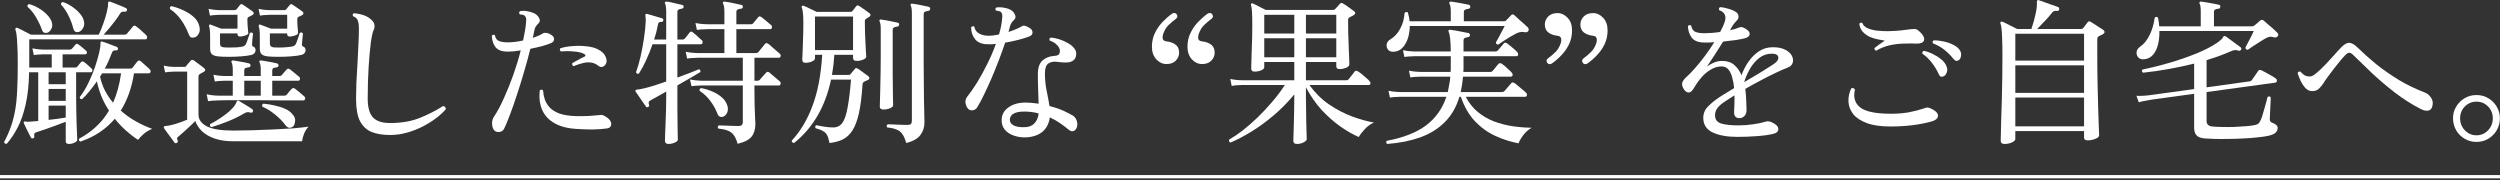<svg xmlns="http://www.w3.org/2000/svg" width="763" height="55" viewBox="0 0 763 55" fill="none"><rect x="0" y="0" width="763" height="55" fill="#333333" stroke="none"/><path d="M755.813 43.31C754.501 43.31 753.301 42.99 752.213 42.35C751.125 41.71 750.261 40.846 749.621 39.758C748.981 38.638 748.661 37.422 748.661 36.11C748.661 34.798 748.981 33.614 749.621 32.558C750.261 31.47 751.125 30.606 752.213 29.966C753.301 29.326 754.501 29.006 755.813 29.006C757.157 29.006 758.357 29.326 759.413 29.966C760.501 30.606 761.365 31.47 762.005 32.558C762.645 33.614 762.965 34.798 762.965 36.11C762.965 37.422 762.645 38.638 762.005 39.758C761.365 40.846 760.501 41.71 759.413 42.35C758.357 42.99 757.157 43.31 755.813 43.31ZM755.813 41.294C757.221 41.294 758.405 40.782 759.365 39.758C760.325 38.734 760.805 37.518 760.805 36.11C760.805 34.702 760.325 33.502 759.365 32.51C758.405 31.518 757.221 31.022 755.813 31.022C754.437 31.022 753.253 31.518 752.261 32.51C751.301 33.502 750.821 34.702 750.821 36.11C750.821 37.518 751.301 38.734 752.261 39.758C753.253 40.782 754.437 41.294 755.813 41.294Z" fill="white"></path><path d="M738.917 33.326C736.101 31.886 733.429 30.19 730.901 28.238C728.373 26.286 726.037 24.302 723.893 22.286C721.781 20.238 719.877 18.398 718.181 16.766C717.733 16.318 717.333 16.094 716.981 16.094C716.661 16.094 716.277 16.318 715.829 16.766C715.413 17.182 714.885 17.774 714.245 18.542C713.637 19.278 712.997 20.078 712.325 20.942C711.653 21.806 711.029 22.638 710.453 23.438C709.877 24.206 709.429 24.862 709.109 25.406C708.789 25.918 708.357 26.446 707.813 26.99C707.301 27.534 706.581 27.806 705.653 27.806C704.917 27.806 704.245 27.502 703.637 26.894C703.061 26.254 702.565 25.518 702.149 24.686C701.765 23.822 701.461 23.038 701.237 22.334C701.301 22.11 701.413 21.966 701.573 21.902C701.733 21.806 701.893 21.79 702.053 21.854C702.437 22.238 702.837 22.59 703.253 22.91C703.701 23.198 704.293 23.342 705.029 23.342C705.509 23.342 706.165 22.99 706.997 22.286C707.829 21.582 708.725 20.734 709.685 19.742C710.645 18.718 711.557 17.726 712.421 16.766C713.285 15.774 714.005 14.99 714.581 14.414C715.509 13.486 716.309 13.038 716.981 13.07C717.685 13.07 718.517 13.534 719.477 14.462C721.237 16.19 723.173 17.918 725.285 19.646C727.429 21.342 729.733 22.942 732.197 24.446C734.693 25.918 737.317 27.182 740.069 28.238C740.773 28.494 741.381 28.99 741.893 29.726C742.405 30.43 742.581 31.214 742.421 32.078C742.293 32.974 741.909 33.518 741.269 33.71C740.629 33.902 739.845 33.774 738.917 33.326Z" fill="white"></path><path d="M672.917 42.254C671.701 42.158 670.853 41.838 670.373 41.294C669.893 40.75 669.653 39.982 669.653 38.99V28.622C667.445 28.942 665.365 29.23 663.413 29.486C661.493 29.742 659.861 29.966 658.517 30.158C657.205 30.318 656.341 30.446 655.925 30.542C655.925 30.542 655.589 30.606 654.917 30.734C654.245 30.83 653.525 30.99 652.757 31.214L652.037 29.246C653.061 29.278 653.925 29.262 654.629 29.198C655.333 29.134 655.685 29.102 655.685 29.102L669.653 27.182V19.406C667.093 20.046 664.469 20.606 661.781 21.086C659.125 21.566 656.549 21.934 654.053 22.19C653.893 22.062 653.781 21.902 653.717 21.71C653.685 21.518 653.733 21.358 653.861 21.23C656.645 20.654 659.461 19.95 662.309 19.118C665.189 18.254 667.861 17.326 670.325 16.334C672.821 15.31 674.853 14.27 676.421 13.214C676.581 13.118 676.725 13.022 676.853 12.926C677.013 12.83 677.157 12.718 677.285 12.59C677.893 12.142 678.261 11.774 678.389 11.486C678.517 11.198 678.661 11.038 678.821 11.006C679.013 11.006 679.173 11.038 679.301 11.102C679.621 11.326 680.085 11.662 680.693 12.11C681.301 12.558 681.909 13.006 682.517 13.454C683.125 13.87 683.573 14.206 683.861 14.462C684.085 14.654 684.117 14.894 683.957 15.182C683.765 15.47 683.525 15.566 683.237 15.47C682.533 15.182 681.765 15.23 680.933 15.614C679.845 16.094 678.661 16.574 677.381 17.054C676.133 17.502 674.821 17.934 673.445 18.35V26.654L686.597 24.83C686.885 24.798 687.109 24.67 687.269 24.446C687.365 24.318 687.541 24.062 687.797 23.678C688.085 23.262 688.373 22.846 688.661 22.43C688.949 22.014 689.125 21.758 689.189 21.662C689.349 21.342 689.653 21.262 690.101 21.422C690.357 21.518 690.805 21.742 691.445 22.094C692.085 22.446 692.709 22.798 693.317 23.15C693.925 23.502 694.325 23.758 694.517 23.918C694.805 24.11 694.933 24.366 694.901 24.686C694.869 24.974 694.725 25.15 694.469 25.214L673.445 28.094V36.878C673.445 37.934 674.037 38.51 675.221 38.606C675.861 38.67 676.773 38.718 677.957 38.75C679.141 38.782 680.405 38.782 681.749 38.75C683.125 38.686 684.405 38.606 685.589 38.51C686.773 38.414 687.701 38.286 688.373 38.126C688.885 37.998 689.237 37.806 689.429 37.55C689.653 37.262 689.845 36.926 690.005 36.542C690.165 36.222 690.341 35.726 690.533 35.054C690.725 34.382 690.933 33.678 691.157 32.942C691.381 32.174 691.573 31.486 691.733 30.878C691.893 30.238 692.005 29.806 692.069 29.582C692.229 29.454 692.405 29.406 692.597 29.438C692.789 29.47 692.933 29.566 693.029 29.726C693.029 30.014 693.013 30.478 692.981 31.118C692.949 31.758 692.917 32.446 692.885 33.182C692.853 33.918 692.821 34.59 692.789 35.198C692.757 35.774 692.741 36.142 692.741 36.302C692.709 36.846 692.917 37.214 693.365 37.406C693.813 37.534 694.213 37.742 694.565 38.03C694.949 38.286 695.141 38.638 695.141 39.086C695.141 39.598 694.949 40.046 694.565 40.43C694.213 40.814 693.541 41.134 692.549 41.39C691.589 41.614 690.421 41.79 689.045 41.918C687.669 42.078 686.197 42.19 684.629 42.254C683.093 42.35 681.573 42.398 680.069 42.398C678.565 42.43 677.173 42.43 675.893 42.398C674.645 42.366 673.653 42.318 672.917 42.254ZM654.629 18.062C653.765 18.19 653.109 18.03 652.661 17.582C652.213 17.102 652.021 16.542 652.085 15.902C652.149 15.262 652.501 14.718 653.141 14.27C654.325 13.47 655.301 12.27 656.069 10.67C656.869 9.038 657.381 7.294 657.605 5.438C657.925 5.054 658.261 5.038 658.613 5.39C658.709 5.806 658.789 6.238 658.853 6.686C658.917 7.134 658.965 7.582 658.997 8.03H671.669V3.518C671.669 2.27 671.557 1.486 671.333 1.166C671.205 0.974 671.205 0.798 671.333 0.638C671.429 0.51 671.589 0.462 671.813 0.494C672.229 0.526 672.789 0.606 673.493 0.734C674.197 0.862 674.901 0.99 675.605 1.118C676.309 1.246 676.853 1.358 677.237 1.454C677.557 1.55 677.685 1.758 677.621 2.078C677.621 2.462 677.429 2.654 677.045 2.654C676.725 2.686 676.421 2.766 676.133 2.894C675.845 2.99 675.701 3.262 675.701 3.71V8.03H687.365C687.653 8.03 687.893 7.934 688.085 7.742C688.277 7.582 688.565 7.342 688.949 7.022C689.333 6.67 689.621 6.414 689.813 6.254C690.133 5.998 690.485 5.998 690.869 6.254C691.189 6.51 691.621 6.894 692.165 7.406C692.741 7.886 693.301 8.366 693.845 8.846C694.389 9.326 694.789 9.71 695.045 9.998C695.397 10.35 695.429 10.702 695.141 11.054C694.885 11.406 694.517 11.518 694.037 11.39C693.621 11.262 693.253 11.198 692.933 11.198C692.613 11.198 692.229 11.31 691.781 11.534C691.333 11.758 690.709 12.126 689.909 12.638C689.141 13.118 688.389 13.598 687.653 14.078C686.949 14.558 686.421 14.926 686.069 15.182C685.557 15.182 685.301 14.958 685.301 14.51C685.493 14.19 685.749 13.694 686.069 13.022C686.421 12.35 686.773 11.678 687.125 11.006C687.477 10.302 687.717 9.79 687.845 9.47H659.045C659.077 10.878 658.949 12.206 658.661 13.454C658.373 14.702 657.893 15.742 657.221 16.574C656.581 17.406 655.717 17.902 654.629 18.062Z" fill="white"></path><path d="M611.717 43.934C610.981 43.934 610.613 43.598 610.613 42.926C610.613 42.798 610.629 42.19 610.661 41.102C610.693 40.014 610.725 38.59 610.757 36.83C610.821 35.038 610.885 33.038 610.949 30.83C611.013 28.59 611.061 26.254 611.093 23.822C611.125 21.39 611.141 19.006 611.141 16.67C611.141 14.558 611.109 12.878 611.045 11.63C611.013 10.35 610.949 9.374 610.853 8.702C610.789 7.998 610.677 7.486 610.517 7.166C610.453 6.974 610.485 6.814 610.613 6.686C610.741 6.558 610.933 6.542 611.189 6.638C611.477 6.734 611.877 6.926 612.389 7.214C612.933 7.47 613.509 7.758 614.117 8.078C614.725 8.366 615.237 8.622 615.653 8.846H619.973C620.549 7.182 620.981 5.646 621.269 4.238C621.589 2.83 621.717 1.63 621.653 0.638C621.653 0.35 621.701 0.174 621.797 0.11C621.925 -0.018 622.085 -0.034 622.277 0.062C622.693 0.19 623.269 0.398 624.005 0.686C624.773 0.942 625.541 1.214 626.309 1.502C627.077 1.758 627.669 1.966 628.085 2.126C628.405 2.254 628.533 2.494 628.469 2.846C628.373 3.23 628.149 3.39 627.797 3.326C627.381 3.262 627.045 3.294 626.789 3.422C626.565 3.55 626.325 3.79 626.069 4.142C625.557 4.814 624.885 5.582 624.053 6.446C623.253 7.31 622.485 8.11 621.749 8.846H635.141C635.429 8.846 635.637 8.766 635.765 8.606L637.157 6.782C637.381 6.462 637.701 6.43 638.117 6.686C638.373 6.814 638.757 7.054 639.269 7.406C639.781 7.726 640.293 8.062 640.805 8.414C641.349 8.734 641.733 8.99 641.957 9.182C642.213 9.374 642.325 9.598 642.293 9.854C642.261 10.078 642.101 10.27 641.813 10.43C641.621 10.526 641.397 10.638 641.141 10.766C640.917 10.862 640.725 10.958 640.565 11.054C640.405 11.15 640.277 11.278 640.181 11.438C640.117 11.598 640.085 11.886 640.085 12.302V16.67C640.085 19.742 640.117 22.718 640.181 25.598C640.245 28.446 640.309 31.022 640.373 33.326C640.437 35.63 640.501 37.486 640.565 38.894C640.629 40.302 640.661 41.102 640.661 41.294C640.661 41.71 640.293 42.062 639.557 42.35C638.821 42.67 637.989 42.83 637.061 42.83C636.389 42.83 636.053 42.542 636.053 41.966V39.998H615.077V42.446C615.077 42.798 614.741 43.134 614.069 43.454C613.429 43.774 612.645 43.934 611.717 43.934ZM615.077 38.558H636.053V29.774H615.077V38.558ZM615.077 28.334H636.053V19.934H615.077V28.334ZM615.077 18.494H636.053V10.286H615.077V18.494Z" fill="white"></path><path d="M576.917 38.606C573.973 38.606 571.573 38.254 569.717 37.55C567.861 36.846 566.485 35.934 565.589 34.814C564.693 33.662 564.213 32.398 564.149 31.022C564.085 29.646 564.373 28.286 565.013 26.942C565.269 26.846 565.493 26.846 565.685 26.942C565.909 27.006 566.053 27.166 566.117 27.422C565.573 29.758 566.133 31.566 567.797 32.846C569.493 34.094 572.613 34.718 577.157 34.718C579.045 34.718 580.837 34.574 582.533 34.286C584.229 33.966 585.813 33.55 587.285 33.038C587.797 32.846 588.213 32.782 588.533 32.846C588.885 32.91 589.365 33.118 589.973 33.47C591.061 34.078 591.557 34.734 591.461 35.438C591.397 36.142 590.805 36.67 589.685 37.022C587.893 37.534 585.877 37.934 583.637 38.222C581.429 38.478 579.189 38.606 576.917 38.606ZM572.645 15.47C572.197 15.342 572.021 15.07 572.117 14.654C572.469 14.366 572.949 13.998 573.557 13.55C574.165 13.102 574.725 12.718 575.237 12.398C574.661 12.302 573.957 12.174 573.125 12.014C572.293 11.854 571.461 11.598 570.629 11.246C569.829 10.862 569.125 10.35 568.517 9.71C567.941 9.07 567.589 8.254 567.461 7.262C567.589 7.07 567.749 6.958 567.941 6.926C568.133 6.894 568.293 6.942 568.421 7.07C568.613 7.678 569.093 8.174 569.861 8.558C570.629 8.91 571.557 9.166 572.645 9.326C573.765 9.454 574.949 9.518 576.197 9.518C577.445 9.486 578.661 9.422 579.845 9.326C581.029 9.198 582.053 9.07 582.917 8.942C583.813 8.814 584.453 8.814 584.837 8.942C585.221 9.07 585.653 9.39 586.133 9.902C587.093 10.862 587.445 11.678 587.189 12.35C586.933 13.022 586.181 13.342 584.933 13.31C583.653 13.246 582.309 13.246 580.901 13.31C579.493 13.342 578.085 13.518 576.677 13.838C575.269 14.158 573.925 14.702 572.645 15.47ZM593.189 23.294C592.869 23.422 592.581 23.454 592.325 23.39C592.101 23.294 591.893 23.038 591.701 22.622C591.189 21.47 590.517 20.35 589.685 19.262C588.853 18.142 587.861 17.182 586.709 16.382C586.645 16.19 586.661 16.014 586.757 15.854C586.853 15.662 586.997 15.55 587.189 15.518C588.117 15.71 589.045 16.046 589.973 16.526C590.901 16.974 591.733 17.502 592.469 18.11C593.205 18.718 593.717 19.374 594.005 20.078C594.357 20.814 594.405 21.486 594.149 22.094C593.925 22.702 593.605 23.102 593.189 23.294ZM597.893 18.302C597.637 18.494 597.381 18.59 597.125 18.59C596.869 18.59 596.581 18.414 596.261 18.062C595.493 17.07 594.581 16.142 593.525 15.278C592.469 14.414 591.285 13.742 589.973 13.262C589.717 12.846 589.797 12.526 590.213 12.302C591.141 12.302 592.101 12.414 593.093 12.638C594.117 12.83 595.045 13.134 595.877 13.55C596.741 13.934 597.413 14.414 597.893 14.99C598.405 15.598 598.613 16.238 598.517 16.91C598.453 17.582 598.245 18.046 597.893 18.302Z" fill="white"></path><path d="M530.213 41.774C527.205 41.774 524.741 41.342 522.821 40.478C520.933 39.614 519.941 38.206 519.845 36.254C519.781 34.814 520.229 33.598 521.189 32.606C522.149 31.582 523.381 30.574 524.885 29.582C525.429 29.23 526.069 28.83 526.805 28.382C527.573 27.902 528.389 27.406 529.253 26.894C529.157 25.742 528.965 24.67 528.677 23.678C528.421 22.654 528.037 21.838 527.525 21.23C527.013 20.59 526.309 20.27 525.413 20.27C524.293 20.27 523.205 20.59 522.149 21.23C521.093 21.838 520.133 22.638 519.269 23.63C518.437 24.59 517.717 25.598 517.109 26.654C516.565 27.646 516.021 28.174 515.477 28.238C514.933 28.27 514.421 27.95 513.941 27.278C513.397 26.446 513.237 25.726 513.461 25.118C513.717 24.51 514.149 23.95 514.757 23.438C515.589 22.702 516.485 21.774 517.445 20.654C518.437 19.534 519.429 18.302 520.421 16.958C521.413 15.614 522.341 14.254 523.205 12.878C522.693 12.91 522.181 12.942 521.669 12.974C521.157 12.974 520.661 12.974 520.181 12.974C518.389 12.974 517.109 12.494 516.341 11.534C515.605 10.542 515.205 9.358 515.141 7.982C515.461 7.598 515.797 7.55 516.149 7.838C516.341 8.83 516.789 9.47 517.493 9.758C518.197 10.014 519.077 10.142 520.133 10.142C520.837 10.11 521.605 10.078 522.437 10.046C523.301 9.982 524.149 9.886 524.981 9.758C525.237 9.31 525.461 8.878 525.653 8.462C525.877 8.014 526.053 7.598 526.181 7.214C526.629 6.19 526.725 5.326 526.469 4.622C526.213 3.918 525.637 3.422 524.741 3.134C524.613 2.974 524.581 2.798 524.645 2.606C524.709 2.414 524.805 2.27 524.933 2.174C525.669 2.206 526.501 2.366 527.429 2.654C528.389 2.91 529.157 3.23 529.733 3.614C530.277 3.966 530.565 4.414 530.597 4.958C530.629 5.47 530.453 5.902 530.069 6.254C529.845 6.478 529.605 6.75 529.349 7.07C529.093 7.39 528.885 7.678 528.725 7.934C528.533 8.318 528.293 8.75 528.005 9.23C528.485 9.102 528.933 8.99 529.349 8.894C529.765 8.766 530.133 8.638 530.453 8.51C530.773 8.35 531.093 8.27 531.413 8.27C531.765 8.27 532.197 8.43 532.709 8.75C533.605 9.262 534.037 9.806 534.005 10.382C533.973 10.958 533.541 11.374 532.709 11.63C532.069 11.822 531.125 12.014 529.877 12.206C528.661 12.366 527.333 12.526 525.893 12.686C525.029 14.062 524.149 15.454 523.253 16.862C522.357 18.238 521.589 19.39 520.949 20.318C521.589 19.838 522.293 19.438 523.061 19.118C523.861 18.766 524.709 18.59 525.605 18.59C527.141 18.59 528.373 19.006 529.301 19.838C530.261 20.67 530.997 21.71 531.509 22.958C532.053 21.454 532.773 20.062 533.669 18.782C534.597 17.47 535.669 16.414 536.885 15.614C538.133 14.814 539.525 14.414 541.061 14.414C542.693 14.414 543.989 14.686 544.949 15.23C545.909 15.742 546.565 16.366 546.917 17.102C547.269 17.838 547.333 18.542 547.109 19.214C546.885 19.854 546.405 20.318 545.669 20.606C544.645 20.99 543.397 21.534 541.925 22.238C540.485 22.91 538.965 23.678 537.365 24.542C535.765 25.374 534.197 26.238 532.661 27.134C532.821 28.382 532.917 29.582 532.949 30.734C533.013 31.886 533.045 32.846 533.045 33.614C533.045 34.382 532.821 34.99 532.373 35.438C531.925 35.854 531.429 36.062 530.885 36.062C529.797 36.062 529.253 35.47 529.253 34.286C529.253 34.158 529.253 33.998 529.253 33.806C529.253 33.582 529.269 33.342 529.301 33.086C529.301 32.542 529.317 31.934 529.349 31.262C529.381 30.59 529.381 29.87 529.349 29.102C528.709 29.518 528.085 29.918 527.477 30.302C526.901 30.654 526.373 31.006 525.893 31.358C524.965 32.03 524.309 32.686 523.925 33.326C523.541 33.966 523.381 34.702 523.445 35.534C523.541 36.654 524.213 37.39 525.461 37.742C526.709 38.094 528.405 38.27 530.549 38.27C532.053 38.27 533.557 38.158 535.061 37.934C536.565 37.71 537.733 37.47 538.565 37.214C539.013 37.054 539.365 36.99 539.621 37.022C539.877 37.022 540.213 37.102 540.629 37.262C542.005 37.87 542.709 38.558 542.741 39.326C542.773 40.062 542.309 40.558 541.349 40.814C540.133 41.134 538.501 41.374 536.453 41.534C534.437 41.694 532.357 41.774 530.213 41.774ZM532.325 25.07C533.893 24.142 535.461 23.214 537.029 22.286C538.597 21.326 539.989 20.446 541.205 19.646C542.325 18.91 542.837 18.19 542.741 17.486C542.645 16.75 541.989 16.382 540.773 16.382C539.333 16.382 538.053 16.814 536.933 17.678C535.813 18.542 534.869 19.646 534.101 20.99C533.333 22.302 532.741 23.662 532.325 25.07Z" fill="white"></path><path d="M473.595 19.406C473.019 19.694 472.571 19.63 472.251 19.214C471.867 18.67 471.931 18.206 472.443 17.822C473.275 17.214 474.027 16.574 474.699 15.902C475.403 15.23 475.947 14.334 476.331 13.214C476.523 12.638 476.555 12.126 476.427 11.678C476.331 11.23 475.947 10.974 475.275 10.91C474.187 10.782 473.275 10.446 472.539 9.902C471.835 9.358 471.483 8.542 471.483 7.454C471.483 6.558 471.819 5.758 472.491 5.054C473.163 4.35 474.107 3.998 475.323 3.998C476.507 3.998 477.547 4.478 478.443 5.438C479.339 6.398 479.787 7.678 479.787 9.278C479.787 10.814 479.483 12.222 478.875 13.502C478.267 14.75 477.483 15.87 476.523 16.862C475.595 17.854 474.619 18.702 473.595 19.406ZM484.443 19.406C483.867 19.694 483.419 19.63 483.099 19.214C482.715 18.67 482.779 18.206 483.291 17.822C484.123 17.214 484.875 16.574 485.547 15.902C486.251 15.23 486.795 14.334 487.179 13.214C487.371 12.638 487.403 12.126 487.275 11.678C487.179 11.23 486.795 10.974 486.123 10.91C485.035 10.782 484.123 10.446 483.387 9.902C482.683 9.358 482.331 8.542 482.331 7.454C482.331 6.558 482.667 5.758 483.339 5.054C484.011 4.35 484.955 3.998 486.171 3.998C487.355 3.998 488.395 4.478 489.291 5.438C490.187 6.398 490.635 7.678 490.635 9.278C490.635 10.814 490.331 12.222 489.723 13.502C489.115 14.75 488.331 15.87 487.371 16.862C486.443 17.854 485.467 18.702 484.443 19.406Z" fill="white"></path><path d="M423.387 43.934C423.003 43.646 422.955 43.326 423.243 42.974C428.363 42.014 432.379 40.43 435.291 38.222C438.203 36.014 440.251 33.118 441.435 29.534C440.059 29.534 438.731 29.534 437.451 29.534C436.171 29.534 434.987 29.534 433.899 29.534C432.139 29.534 430.667 29.534 429.483 29.534C428.331 29.534 427.643 29.534 427.419 29.534C427.419 29.534 427.083 29.55 426.411 29.582C425.739 29.582 425.003 29.646 424.203 29.774L423.771 27.71C424.763 27.902 425.611 28.014 426.315 28.046C427.051 28.078 427.419 28.094 427.419 28.094H441.867C442.027 27.358 442.171 26.606 442.299 25.838C442.459 25.038 442.571 24.222 442.635 23.39C441.771 23.39 440.939 23.39 440.139 23.39C439.339 23.39 438.603 23.39 437.931 23.39C436.843 23.39 435.915 23.39 435.147 23.39C434.379 23.39 433.883 23.39 433.659 23.39C433.659 23.39 433.323 23.406 432.651 23.438C431.979 23.438 431.243 23.502 430.443 23.63L430.011 21.566C431.003 21.758 431.851 21.87 432.555 21.902C433.291 21.934 433.659 21.95 433.659 21.95H442.731C442.763 21.534 442.779 21.134 442.779 20.75C442.779 20.334 442.779 19.918 442.779 19.502V17.15C441.723 17.15 440.699 17.15 439.707 17.15C438.747 17.15 437.851 17.15 437.019 17.15C435.643 17.15 434.491 17.15 433.563 17.15C432.635 17.15 432.059 17.15 431.835 17.15C431.835 17.15 431.499 17.166 430.827 17.198C430.155 17.198 429.419 17.262 428.619 17.39L428.187 15.326C429.179 15.518 430.027 15.63 430.731 15.662C431.467 15.694 431.835 15.71 431.835 15.71H442.779C442.747 12.606 442.539 10.638 442.155 9.806C442.059 9.582 442.043 9.39 442.107 9.23C442.203 9.102 442.363 9.054 442.587 9.086C442.971 9.118 443.531 9.198 444.267 9.326C445.003 9.454 445.739 9.598 446.475 9.758C447.243 9.886 447.819 9.998 448.203 10.094C448.491 10.19 448.635 10.414 448.635 10.766C448.603 11.086 448.395 11.278 448.011 11.342C447.691 11.374 447.387 11.454 447.099 11.582C446.811 11.678 446.667 11.95 446.667 12.398V15.71H456.411C456.699 15.71 456.939 15.614 457.131 15.422C457.227 15.294 457.403 15.086 457.659 14.798C457.915 14.478 458.171 14.174 458.427 13.886C458.683 13.566 458.859 13.358 458.955 13.262C459.179 12.974 459.483 12.942 459.867 13.166C460.123 13.326 460.459 13.582 460.875 13.934C461.323 14.286 461.755 14.654 462.171 15.038C462.587 15.39 462.875 15.662 463.035 15.854C463.291 16.174 463.387 16.478 463.323 16.766C463.259 17.022 463.067 17.15 462.747 17.15H446.667V19.886C446.667 20.238 446.667 20.59 446.667 20.942C446.667 21.262 446.651 21.598 446.619 21.95H454.875C455.163 21.95 455.387 21.854 455.547 21.662C455.675 21.534 455.851 21.326 456.075 21.038C456.331 20.718 456.571 20.414 456.795 20.126C457.051 19.806 457.227 19.598 457.323 19.502C457.611 19.246 457.931 19.214 458.283 19.406C458.539 19.566 458.875 19.822 459.291 20.174C459.707 20.526 460.107 20.894 460.491 21.278C460.907 21.63 461.195 21.918 461.355 22.142C461.611 22.43 461.707 22.718 461.643 23.006C461.579 23.262 461.387 23.39 461.067 23.39H446.523C446.363 25.086 446.123 26.654 445.803 28.094H458.427C458.715 28.094 458.955 27.998 459.147 27.806C459.243 27.678 459.435 27.454 459.723 27.134C460.043 26.782 460.347 26.43 460.635 26.078C460.923 25.726 461.115 25.502 461.211 25.406C461.467 25.118 461.787 25.086 462.171 25.31C462.427 25.47 462.795 25.758 463.275 26.174C463.787 26.59 464.283 27.006 464.763 27.422C465.243 27.806 465.563 28.094 465.723 28.286C465.979 28.51 466.075 28.782 466.011 29.102C465.947 29.39 465.771 29.534 465.483 29.534H447.339C448.299 31.39 449.515 32.926 450.987 34.142C452.459 35.358 454.091 36.318 455.883 37.022C457.675 37.694 459.563 38.19 461.547 38.51C463.531 38.798 465.499 38.958 467.451 38.99C466.523 39.502 465.675 40.254 464.907 41.246C464.171 42.238 463.691 43.07 463.467 43.742C461.163 43.326 458.843 42.59 456.507 41.534C454.203 40.51 452.107 39.022 450.219 37.07C448.363 35.118 446.907 32.606 445.851 29.534H445.419C444.459 32.702 442.955 35.294 440.907 37.31C438.891 39.326 436.411 40.862 433.467 41.918C430.523 42.974 427.163 43.646 423.387 43.934ZM425.739 15.758C424.843 15.886 424.171 15.726 423.723 15.278C423.307 14.798 423.131 14.238 423.195 13.598C423.291 12.958 423.627 12.462 424.203 12.11C425.515 11.342 426.555 10.238 427.323 8.798C428.123 7.326 428.571 5.726 428.667 3.998C428.987 3.614 429.323 3.55 429.675 3.806C429.803 4.222 429.915 4.67 430.011 5.15C430.107 5.598 430.171 6.046 430.203 6.494H442.779V3.518C442.779 2.334 442.651 1.566 442.395 1.214C442.299 1.022 442.299 0.83 442.395 0.638C442.491 0.51 442.651 0.462 442.875 0.494C443.259 0.526 443.803 0.606 444.507 0.734C445.211 0.862 445.915 0.99 446.619 1.118C447.355 1.246 447.915 1.358 448.299 1.454C448.587 1.55 448.731 1.774 448.731 2.126C448.699 2.446 448.491 2.638 448.107 2.702C447.787 2.734 447.483 2.814 447.195 2.942C446.907 3.038 446.763 3.31 446.763 3.758V6.494H459.051C459.275 6.494 459.467 6.414 459.627 6.254C459.851 6.03 460.123 5.758 460.443 5.438C460.763 5.118 461.003 4.862 461.163 4.67C461.451 4.318 461.787 4.302 462.171 4.622C462.491 4.91 462.923 5.31 463.467 5.822C464.011 6.302 464.555 6.782 465.099 7.262C465.643 7.742 466.059 8.126 466.347 8.414C466.475 8.542 466.539 8.718 466.539 8.942C466.571 9.134 466.539 9.31 466.443 9.47C466.187 9.822 465.787 9.934 465.243 9.806C464.795 9.71 464.363 9.71 463.947 9.806C463.563 9.87 463.147 10.014 462.699 10.238C462.251 10.462 461.675 10.782 460.971 11.198C460.267 11.614 459.579 12.046 458.907 12.494C458.235 12.942 457.691 13.31 457.275 13.598C456.795 13.598 456.555 13.374 456.555 12.926C456.747 12.606 457.019 12.126 457.371 11.486C457.723 10.814 458.075 10.142 458.427 9.47C458.811 8.766 459.083 8.254 459.243 7.934H430.251C430.251 9.214 430.075 10.43 429.723 11.582C429.371 12.702 428.859 13.646 428.187 14.414C427.515 15.182 426.699 15.63 425.739 15.758Z" fill="white"></path><path d="M395.835 43.934C395.099 43.934 394.731 43.63 394.731 43.022C394.731 42.83 394.747 42.286 394.779 41.39C394.811 40.494 394.843 39.374 394.875 38.03C394.907 36.686 394.939 35.262 394.971 33.758C395.003 32.254 395.019 30.814 395.019 29.438V28.814C393.099 31.15 390.987 33.294 388.683 35.246C386.411 37.166 384.123 38.83 381.819 40.238C379.547 41.614 377.467 42.702 375.579 43.502C375.131 43.342 374.987 43.038 375.147 42.59C376.395 41.886 377.755 40.974 379.227 39.854C380.699 38.702 382.203 37.39 383.739 35.918C385.275 34.446 386.763 32.862 388.203 31.166C389.675 29.47 390.987 27.726 392.139 25.934H379.179C379.179 25.934 378.843 25.95 378.171 25.982C377.499 25.982 376.747 26.062 375.915 26.222L375.483 24.11C376.475 24.302 377.323 24.414 378.027 24.446C378.763 24.478 379.131 24.494 379.131 24.494H395.019V18.926H385.851V20.462C385.851 20.878 385.531 21.214 384.891 21.47C384.283 21.726 383.611 21.854 382.875 21.854C382.203 21.854 381.867 21.534 381.867 20.894C381.867 20.702 381.883 20.126 381.915 19.166C381.947 18.174 381.979 16.99 382.011 15.614C382.075 14.238 382.123 12.846 382.155 11.438C382.187 9.998 382.203 8.718 382.203 7.598C382.203 5.902 382.171 4.606 382.107 3.71C382.075 2.782 381.979 2.078 381.819 1.598C381.723 1.406 381.739 1.246 381.867 1.118C381.995 0.99 382.171 0.974 382.395 1.07C382.651 1.166 383.019 1.342 383.499 1.598C383.979 1.822 384.475 2.078 384.987 2.366C385.531 2.622 385.979 2.846 386.331 3.038H406.875C407.131 3.038 407.323 2.958 407.451 2.798C407.611 2.638 407.867 2.366 408.219 1.982C408.571 1.598 408.811 1.326 408.939 1.166C409.195 0.846 409.515 0.814 409.899 1.07C410.155 1.198 410.507 1.422 410.955 1.742C411.403 2.062 411.851 2.382 412.299 2.702C412.747 3.022 413.083 3.278 413.307 3.47C413.563 3.662 413.659 3.87 413.595 4.094C413.563 4.318 413.387 4.51 413.067 4.67C412.875 4.766 412.667 4.878 412.443 5.006C412.219 5.102 412.027 5.198 411.867 5.294C411.579 5.422 411.435 5.742 411.435 6.254C411.435 7.31 411.451 8.574 411.483 10.046C411.515 11.486 411.563 12.926 411.627 14.366C411.691 15.774 411.739 16.99 411.771 18.014C411.803 19.006 411.819 19.55 411.819 19.646C411.819 20.062 411.483 20.414 410.811 20.702C410.139 20.958 409.483 21.086 408.843 21.086C408.171 21.086 407.835 20.798 407.835 20.222V18.926H398.571V24.494H410.811C411.003 24.494 411.147 24.478 411.243 24.446C411.371 24.414 411.499 24.318 411.627 24.158C411.819 23.902 412.123 23.518 412.539 23.006C412.987 22.462 413.275 22.078 413.403 21.854C413.691 21.534 414.027 21.502 414.411 21.758C414.699 21.918 415.083 22.19 415.563 22.574C416.043 22.958 416.507 23.358 416.955 23.774C417.435 24.158 417.771 24.478 417.963 24.734C418.219 24.99 418.315 25.262 418.251 25.55C418.187 25.806 418.011 25.934 417.723 25.934H399.627C401.323 28.302 403.307 30.27 405.579 31.838C407.883 33.406 410.235 34.638 412.635 35.534C415.067 36.43 417.307 37.054 419.355 37.406C418.331 37.822 417.387 38.494 416.523 39.422C415.659 40.35 415.051 41.15 414.699 41.822C412.939 41.054 411.067 39.982 409.083 38.606C407.131 37.23 405.227 35.55 403.371 33.566C401.547 31.55 399.947 29.246 398.571 26.654V29.39C398.571 30.414 398.587 31.63 398.619 33.038C398.651 34.414 398.667 35.79 398.667 37.166C398.699 38.542 398.731 39.726 398.763 40.718C398.795 41.71 398.811 42.302 398.811 42.494C398.811 42.814 398.491 43.134 397.851 43.454C397.243 43.774 396.571 43.934 395.835 43.934ZM398.571 17.486H407.835V11.678H398.571V17.486ZM385.851 17.486H395.019V11.678H385.851V17.486ZM398.571 10.238H407.835V4.526H398.571V10.238ZM385.851 10.238H395.019V4.526H385.851V10.238Z" fill="white"></path><path d="M357.757 4.142C358.333 3.854 358.781 3.918 359.101 4.334C359.485 4.878 359.421 5.342 358.909 5.726C358.109 6.334 357.357 6.974 356.653 7.646C355.949 8.318 355.405 9.214 355.021 10.334C354.829 10.91 354.781 11.422 354.877 11.87C355.005 12.318 355.405 12.574 356.077 12.638C357.197 12.766 358.109 13.102 358.813 13.646C359.517 14.19 359.869 15.006 359.869 16.094C359.869 16.99 359.533 17.79 358.861 18.494C358.189 19.198 357.245 19.55 356.029 19.55C354.845 19.55 353.805 19.07 352.909 18.11C352.013 17.118 351.565 15.838 351.565 14.27C351.565 12.734 351.869 11.342 352.477 10.094C353.085 8.814 353.869 7.678 354.829 6.686C355.789 5.694 356.765 4.846 357.757 4.142ZM368.605 4.142C369.181 3.854 369.629 3.918 369.949 4.334C370.333 4.878 370.269 5.342 369.757 5.726C368.957 6.334 368.205 6.974 367.501 7.646C366.797 8.318 366.253 9.214 365.869 10.334C365.677 10.91 365.629 11.422 365.725 11.87C365.853 12.318 366.253 12.574 366.925 12.638C368.045 12.766 368.957 13.102 369.661 13.646C370.365 14.19 370.717 15.006 370.717 16.094C370.717 16.99 370.381 17.79 369.709 18.494C369.037 19.198 368.093 19.55 366.877 19.55C365.693 19.55 364.653 19.07 363.757 18.11C362.861 17.118 362.413 15.838 362.413 14.27C362.413 12.734 362.717 11.342 363.325 10.094C363.933 8.814 364.717 7.678 365.677 6.686C366.637 5.694 367.613 4.846 368.605 4.142Z" fill="white"></path><path d="M313.248 41.918C311.808 41.982 310.496 41.79 309.312 41.342C308.16 40.926 307.248 40.302 306.576 39.47C305.936 38.606 305.648 37.598 305.712 36.446C305.776 34.91 306.48 33.678 307.824 32.75C309.168 31.79 310.864 31.31 312.912 31.31C313.616 31.31 314.304 31.342 314.976 31.406C315.68 31.47 316.352 31.55 316.992 31.646C316.96 30.302 316.912 28.91 316.848 27.47C316.784 26.03 316.752 24.43 316.752 22.67C316.752 20.686 317.232 19.278 318.192 18.446C319.152 17.614 320.352 17.15 321.792 17.054C322.496 17.022 322.96 16.862 323.184 16.574C323.408 16.286 323.504 15.886 323.472 15.374C323.44 14.83 323.136 14.27 322.56 13.694C322.016 13.118 321.296 12.686 320.4 12.398C320.176 11.95 320.272 11.646 320.688 11.486C321.488 11.518 322.336 11.678 323.232 11.966C324.128 12.254 324.976 12.622 325.776 13.07C326.608 13.518 327.264 14.03 327.744 14.606C328.256 15.182 328.496 15.79 328.464 16.43C328.432 17.23 328.224 17.822 327.84 18.206C327.456 18.59 326.976 18.846 326.4 18.974C325.824 19.07 325.232 19.102 324.624 19.07C324.016 19.038 323.472 18.99 322.992 18.926C322.896 18.894 322.816 18.878 322.752 18.878C321.568 18.718 320.624 18.894 319.92 19.406C319.248 19.886 318.912 20.878 318.912 22.382C318.912 24.238 319.088 26.014 319.44 27.71C319.792 29.406 320.08 30.958 320.304 32.366C321.968 32.782 323.424 33.278 324.672 33.854C325.92 34.43 326.848 34.91 327.456 35.294C328 35.646 328.384 36.158 328.608 36.83C328.832 37.502 328.864 38.11 328.704 38.654C328.544 39.294 328.224 39.726 327.744 39.95C327.264 40.174 326.752 40.062 326.208 39.614C325.44 38.974 324.576 38.318 323.616 37.646C322.656 36.974 321.584 36.366 320.4 35.822C320.176 37.614 319.456 39.054 318.24 40.142C317.024 41.198 315.36 41.79 313.248 41.918ZM295.488 33.23C295.04 32.718 294.768 32.11 294.672 31.406C294.576 30.67 294.768 30.014 295.248 29.438C296.176 28.286 297.168 26.862 298.224 25.166C299.28 23.438 300.304 21.566 301.296 19.55C302.32 17.534 303.2 15.486 303.936 13.406C303.552 13.438 303.168 13.47 302.784 13.502C302.4 13.502 302.016 13.502 301.632 13.502C299.808 13.534 298.464 13.022 297.6 11.966C296.768 10.91 296.368 9.694 296.4 8.318C296.528 8.158 296.688 8.062 296.88 8.03C297.072 7.966 297.232 7.998 297.36 8.126C297.52 9.086 298.016 9.79 298.848 10.238C299.68 10.686 300.608 10.91 301.632 10.91C302.144 10.91 302.672 10.878 303.216 10.814C303.76 10.75 304.32 10.654 304.896 10.526C305.152 9.662 305.36 8.83 305.52 8.03C305.68 7.198 305.792 6.398 305.856 5.63C305.92 5.086 305.92 4.67 305.856 4.382C305.824 4.094 305.68 3.838 305.424 3.614C305.296 3.486 305.072 3.406 304.752 3.374C304.432 3.31 304.176 3.262 303.984 3.23C303.696 2.814 303.744 2.494 304.128 2.27C304.768 2.174 305.488 2.19 306.288 2.318C307.12 2.446 307.824 2.67 308.4 2.99C309.008 3.31 309.456 3.79 309.744 4.43C310.064 5.038 309.984 5.582 309.504 6.062C308.864 6.606 308.432 7.31 308.208 8.174C308.112 8.654 307.968 9.182 307.776 9.758C309.376 9.246 310.768 8.654 311.952 7.982C312.432 7.662 313.232 7.87 314.352 8.606C314.864 8.926 315.12 9.358 315.12 9.902C315.152 10.414 314.848 10.814 314.208 11.102C313.408 11.422 312.336 11.758 310.992 12.11C309.68 12.462 308.272 12.766 306.768 13.022C306.192 14.75 305.536 16.574 304.8 18.494C304.064 20.414 303.296 22.302 302.496 24.158C301.696 25.982 300.928 27.646 300.192 29.15C299.456 30.654 298.816 31.838 298.272 32.702C297.952 33.246 297.488 33.566 296.88 33.662C296.304 33.726 295.84 33.582 295.488 33.23ZM313.056 38.798C314.176 38.734 315.072 38.334 315.744 37.598C316.448 36.862 316.864 35.87 316.992 34.622C315.648 34.238 314.192 34.046 312.624 34.046C309.84 34.046 308.368 34.83 308.208 36.398C308.144 37.198 308.528 37.822 309.36 38.27C310.192 38.718 311.424 38.894 313.056 38.798Z" fill="white"></path><path d="M242.352 43.646C241.872 43.582 241.632 43.342 241.632 42.926C244.288 40.078 246.4 36.542 247.968 32.318C249.568 28.094 250.56 22.894 250.944 16.718H248.736V17.822C248.736 18.174 248.416 18.494 247.776 18.782C247.168 19.038 246.512 19.166 245.808 19.166C245.168 19.166 244.848 18.846 244.848 18.206C244.848 17.95 244.88 17.262 244.944 16.142C245.008 15.022 245.056 13.646 245.088 12.014C245.152 10.382 245.184 8.702 245.184 6.974C245.184 5.566 245.136 4.526 245.04 3.854C244.976 3.15 244.864 2.638 244.704 2.318C244.608 2.094 244.64 1.934 244.8 1.838C244.896 1.71 245.072 1.694 245.328 1.79C245.584 1.886 245.952 2.046 246.432 2.27C246.912 2.494 247.408 2.734 247.92 2.99C248.464 3.246 248.896 3.454 249.216 3.614H259.632C259.856 3.614 260.032 3.534 260.16 3.374C260.32 3.15 260.512 2.91 260.736 2.654C260.96 2.366 261.152 2.11 261.312 1.886C261.536 1.63 261.824 1.598 262.176 1.79C262.56 2.014 263.104 2.382 263.808 2.894C264.512 3.374 265.056 3.774 265.44 4.094C265.632 4.254 265.712 4.43 265.68 4.622C265.68 4.814 265.568 4.974 265.344 5.102C265.184 5.198 265.024 5.294 264.864 5.39C264.736 5.486 264.592 5.582 264.432 5.678C264.208 5.806 264.064 5.934 264 6.062C263.968 6.158 263.952 6.318 263.952 6.542C263.952 7.566 263.968 8.67 264 9.854C264.064 11.038 264.112 12.174 264.144 13.262C264.208 14.35 264.256 15.262 264.288 15.998C264.352 16.734 264.384 17.166 264.384 17.294C264.384 17.614 264.064 17.918 263.424 18.206C262.816 18.462 262.144 18.59 261.408 18.59C260.704 18.59 260.352 18.27 260.352 17.63V16.718H254.64C254.512 18.83 254.272 20.878 253.92 22.862H259.008C259.264 22.862 259.456 22.782 259.584 22.622C259.744 22.43 259.952 22.174 260.208 21.854C260.464 21.534 260.704 21.246 260.928 20.99C261.12 20.734 261.408 20.718 261.792 20.942C262.176 21.166 262.72 21.55 263.424 22.094C264.16 22.606 264.704 23.006 265.056 23.294C265.28 23.486 265.376 23.694 265.344 23.918C265.312 24.11 265.168 24.27 264.912 24.398C264.752 24.462 264.576 24.542 264.384 24.638C264.192 24.734 264.016 24.814 263.856 24.878C263.632 24.974 263.472 25.102 263.376 25.262C263.312 25.39 263.264 25.582 263.232 25.838C263.008 29.422 262.64 32.35 262.128 34.622C261.616 36.862 260.944 38.622 260.112 39.902C259.28 41.15 258.288 42.046 257.136 42.59C255.984 43.134 254.656 43.486 253.152 43.646C252.992 42.686 252.768 41.918 252.48 41.342C252.224 40.798 251.808 40.366 251.232 40.046C250.688 39.694 249.92 39.39 248.928 39.134C248.704 38.686 248.784 38.382 249.168 38.222C249.776 38.35 250.544 38.494 251.472 38.654C252.432 38.814 253.376 38.894 254.304 38.894C255.488 38.894 256.416 38.43 257.088 37.502C257.76 36.574 258.288 35.038 258.672 32.894C259.088 30.75 259.44 27.886 259.728 24.302H253.632C251.872 32.59 248.112 39.038 242.352 43.646ZM276.576 43.646C276.256 42.494 275.872 41.598 275.424 40.958C275.008 40.318 274.432 39.854 273.696 39.566C272.992 39.246 272.016 39.022 270.768 38.894C270.64 38.734 270.592 38.558 270.624 38.366C270.688 38.174 270.8 38.03 270.96 37.934C271.248 37.934 271.76 37.95 272.496 37.982C273.264 38.014 274.064 38.046 274.896 38.078C275.728 38.11 276.4 38.126 276.912 38.126C277.456 38.126 277.824 38.03 278.016 37.838C278.208 37.614 278.304 37.262 278.304 36.782V4.19C278.304 2.91 278.192 2.11 277.968 1.79C277.872 1.598 277.872 1.422 277.968 1.262C278.064 1.134 278.224 1.086 278.448 1.118C278.832 1.15 279.344 1.23 279.984 1.358C280.624 1.486 281.264 1.614 281.904 1.742C282.576 1.87 283.088 1.982 283.44 2.078C283.792 2.174 283.936 2.398 283.872 2.75C283.872 3.07 283.68 3.262 283.296 3.326C282.976 3.358 282.656 3.438 282.336 3.566C282.048 3.662 281.904 3.934 281.904 4.382V19.262C281.904 21.278 281.92 23.278 281.952 25.262C281.984 27.214 282 29.022 282 30.686C282.032 32.35 282.064 33.774 282.096 34.958C282.128 36.11 282.144 36.91 282.144 37.358C282.144 38.798 281.744 40.062 280.944 41.15C280.176 42.27 278.72 43.102 276.576 43.646ZM248.736 15.278H260.352V5.054H248.736V15.278ZM269.616 33.422C268.88 33.422 268.512 33.118 268.512 32.51C268.512 32.35 268.528 31.79 268.56 30.83C268.592 29.87 268.624 28.67 268.656 27.23C268.688 25.758 268.72 24.174 268.752 22.478C268.784 20.75 268.8 19.07 268.8 17.438V8.99C268.8 7.742 268.688 6.942 268.464 6.59C268.368 6.43 268.368 6.254 268.464 6.062C268.56 5.966 268.72 5.934 268.944 5.966C269.328 5.998 269.84 6.078 270.48 6.206C271.152 6.334 271.808 6.462 272.448 6.59C273.088 6.718 273.6 6.83 273.984 6.926C274.272 6.958 274.416 7.166 274.416 7.55C274.384 7.87 274.176 8.062 273.792 8.126C273.472 8.158 273.168 8.238 272.88 8.366C272.592 8.462 272.448 8.734 272.448 9.182V17.486C272.448 19.118 272.448 20.75 272.448 22.382C272.48 24.014 272.496 25.534 272.496 26.942C272.528 28.35 272.544 29.518 272.544 30.446C272.576 31.374 272.592 31.934 272.592 32.126C272.592 32.446 272.272 32.75 271.632 33.038C271.024 33.294 270.352 33.422 269.616 33.422Z" fill="white"></path><path d="M225.12 43.886C224.8 42.734 224.4 41.838 223.92 41.198C223.472 40.59 222.864 40.142 222.096 39.854C221.36 39.566 220.4 39.358 219.216 39.23C219.088 39.07 219.04 38.894 219.072 38.702C219.136 38.51 219.232 38.366 219.36 38.27C219.616 38.27 220.144 38.286 220.944 38.318C221.744 38.35 222.576 38.382 223.44 38.414C224.336 38.446 224.992 38.462 225.408 38.462C226.272 38.462 226.704 38.062 226.704 37.262V26.078C225.616 26.078 224.528 26.078 223.44 26.078C222.352 26.078 221.328 26.078 220.368 26.078C218.736 26.078 217.344 26.078 216.192 26.078C215.072 26.078 214.432 26.078 214.272 26.078C214.272 26.078 213.936 26.094 213.264 26.126C212.592 26.126 211.856 26.19 211.056 26.318L210.576 24.254C211.6 24.446 212.464 24.558 213.168 24.59C213.872 24.622 214.224 24.638 214.224 24.638H226.704V17.63C225.52 17.63 224.32 17.63 223.104 17.63C221.92 17.63 220.8 17.63 219.744 17.63C217.92 17.63 216.368 17.63 215.088 17.63C213.808 17.63 213.088 17.63 212.928 17.63C212.928 17.63 212.592 17.646 211.92 17.678C211.248 17.678 210.512 17.742 209.712 17.87L209.28 15.806C210.272 15.998 211.12 16.11 211.824 16.142C212.56 16.174 212.928 16.19 212.928 16.19H221.088V8.894C220.544 8.894 220.016 8.894 219.504 8.894C219.024 8.894 218.592 8.894 218.208 8.894C217.568 8.894 217.04 8.894 216.624 8.894C216.24 8.894 216.016 8.894 215.952 8.894C215.952 8.894 215.616 8.91 214.944 8.942C214.272 8.942 213.52 9.006 212.688 9.134L212.256 7.022C213.248 7.214 214.096 7.326 214.8 7.358C215.536 7.39 215.904 7.406 215.904 7.406H221.088V3.806C221.088 2.462 220.96 1.582 220.704 1.166C220.576 0.942 220.576 0.766 220.704 0.638C220.8 0.51 220.96 0.462 221.184 0.494C221.536 0.526 222.048 0.606 222.72 0.734C223.392 0.862 224.064 1.006 224.736 1.166C225.408 1.294 225.92 1.406 226.272 1.502C226.624 1.566 226.768 1.774 226.704 2.126C226.672 2.478 226.48 2.654 226.128 2.654C225.808 2.686 225.488 2.766 225.168 2.894C224.88 2.99 224.736 3.262 224.736 3.71V7.406H229.152C229.472 7.406 229.696 7.326 229.824 7.166C230.016 6.91 230.288 6.574 230.64 6.158C230.992 5.742 231.248 5.438 231.408 5.246C231.568 5.054 231.712 4.974 231.84 5.006C232 5.006 232.176 5.07 232.368 5.198C232.592 5.358 232.896 5.598 233.28 5.918C233.696 6.238 234.096 6.574 234.48 6.926C234.896 7.246 235.184 7.486 235.344 7.646C235.6 7.87 235.68 8.142 235.584 8.462C235.52 8.75 235.36 8.894 235.104 8.894H224.736V16.19H230.784C231.072 16.19 231.296 16.094 231.456 15.902C231.552 15.774 231.744 15.534 232.032 15.182C232.32 14.83 232.608 14.478 232.896 14.126C233.184 13.774 233.376 13.534 233.472 13.406C233.728 13.118 234.032 13.086 234.384 13.31C234.64 13.47 235.008 13.774 235.488 14.222C236 14.638 236.496 15.07 236.976 15.518C237.488 15.934 237.824 16.222 237.984 16.382C238.24 16.606 238.32 16.878 238.224 17.198C238.16 17.486 238 17.63 237.744 17.63H230.256V24.638H231.216C231.504 24.638 231.728 24.542 231.888 24.35C231.984 24.222 232.16 24.014 232.416 23.726C232.704 23.406 232.976 23.102 233.232 22.814C233.52 22.494 233.712 22.286 233.808 22.19C234.032 21.87 234.352 21.838 234.768 22.094C234.992 22.254 235.312 22.526 235.728 22.91C236.176 23.262 236.608 23.63 237.024 24.014C237.472 24.366 237.792 24.638 237.984 24.83C238.24 25.054 238.32 25.326 238.224 25.646C238.16 25.934 238 26.078 237.744 26.078H230.256V27.566C230.256 29.038 230.272 30.51 230.304 31.982C230.368 33.454 230.416 34.718 230.448 35.774C230.512 36.798 230.544 37.438 230.544 37.694C230.544 39.358 230.176 40.67 229.44 41.63C228.704 42.622 227.264 43.374 225.12 43.886ZM204.048 43.934C203.312 43.934 202.944 43.614 202.944 42.974C202.944 42.814 202.96 42.222 202.992 41.198C203.024 40.206 203.072 39.006 203.136 37.598C203.2 36.158 203.248 34.718 203.28 33.278C203.312 31.838 203.328 30.606 203.328 29.582V27.95C202.368 28.462 201.488 28.958 200.688 29.438C199.888 29.886 199.216 30.254 198.672 30.542C198.288 30.734 198.064 30.942 198 31.166C197.936 31.39 197.968 31.678 198.096 32.03C198.192 32.286 198.096 32.494 197.808 32.654C197.52 32.814 197.296 32.766 197.136 32.51C196.944 32.222 196.64 31.79 196.224 31.214C195.808 30.606 195.392 29.998 194.976 29.39C194.56 28.782 194.24 28.318 194.016 27.998C193.888 27.838 193.872 27.678 193.968 27.518C194 27.454 194.176 27.39 194.496 27.326C195.008 27.294 195.728 27.166 196.656 26.942C197.584 26.718 198.624 26.43 199.776 26.078C200.96 25.694 202.144 25.294 203.328 24.878V13.502H199.152C198.576 15.166 197.936 16.766 197.232 18.302C196.528 19.838 195.792 21.214 195.024 22.43C194.608 22.654 194.304 22.526 194.112 22.046C194.624 20.67 195.088 19.07 195.504 17.246C195.92 15.39 196.272 13.502 196.56 11.582C196.848 9.662 197.024 7.918 197.088 6.35C197.088 5.998 197.072 5.694 197.04 5.438C197.04 5.15 197.024 4.926 196.992 4.766C196.928 4.574 196.944 4.43 197.04 4.334C197.136 4.238 197.28 4.206 197.472 4.238C197.792 4.302 198.24 4.43 198.816 4.622C199.392 4.782 199.984 4.958 200.592 5.15C201.2 5.31 201.696 5.454 202.08 5.582C202.336 5.646 202.464 5.854 202.464 6.206C202.368 6.526 202.176 6.686 201.888 6.686C201.568 6.654 201.312 6.702 201.12 6.83C200.96 6.958 200.848 7.214 200.784 7.598C200.656 8.302 200.496 9.038 200.304 9.806C200.112 10.542 199.888 11.294 199.632 12.062H203.328V3.71C203.328 2.43 203.216 1.566 202.992 1.118C202.864 0.926 202.864 0.766 202.992 0.638C203.088 0.51 203.248 0.462 203.472 0.494C203.856 0.526 204.336 0.606 204.912 0.734C205.52 0.862 206.128 1.006 206.736 1.166C207.344 1.294 207.84 1.406 208.224 1.502C208.512 1.598 208.656 1.806 208.656 2.126C208.624 2.414 208.432 2.59 208.08 2.654C207.76 2.686 207.456 2.766 207.168 2.894C206.88 2.99 206.736 3.262 206.736 3.71V12.062H208.416C208.672 12.062 208.864 11.966 208.992 11.774C209.152 11.582 209.408 11.278 209.76 10.862C210.112 10.414 210.352 10.094 210.48 9.902C210.736 9.582 211.056 9.566 211.44 9.854C211.664 10.014 211.952 10.254 212.304 10.574C212.656 10.894 213.008 11.214 213.36 11.534C213.744 11.854 214.016 12.094 214.176 12.254C214.432 12.478 214.512 12.75 214.416 13.07C214.352 13.358 214.192 13.502 213.936 13.502H206.736V23.678C208.112 23.166 209.392 22.686 210.576 22.238C211.76 21.79 212.672 21.422 213.312 21.134C213.472 21.166 213.6 21.262 213.696 21.422C213.792 21.582 213.808 21.774 213.744 21.998C213.072 22.414 212.096 22.99 210.816 23.726C209.536 24.462 208.176 25.246 206.736 26.078V28.91C206.736 30.19 206.736 31.582 206.736 33.086C206.768 34.59 206.784 36.03 206.784 37.406C206.816 38.782 206.832 39.95 206.832 40.91C206.864 41.87 206.88 42.446 206.88 42.638C206.88 42.958 206.576 43.246 205.968 43.502C205.36 43.79 204.72 43.934 204.048 43.934ZM220.896 35.534C220.512 35.726 220.128 35.758 219.744 35.63C219.392 35.47 219.12 35.134 218.928 34.622C218.416 33.278 217.696 31.998 216.768 30.782C215.84 29.534 214.768 28.526 213.552 27.758C213.392 27.31 213.536 27.022 213.984 26.894C215.008 27.054 216.048 27.358 217.104 27.806C218.192 28.222 219.168 28.782 220.032 29.486C220.896 30.158 221.504 30.958 221.856 31.886C222.176 32.622 222.24 33.342 222.048 34.046C221.856 34.718 221.472 35.214 220.896 35.534Z" fill="white"></path><path d="M150.912 39.854C150.496 39.438 150.256 38.798 150.192 37.934C150.128 37.07 150.304 36.318 150.72 35.678C151.776 34.11 152.8 32.206 153.792 29.966C154.816 27.726 155.776 25.342 156.672 22.814C157.568 20.286 158.32 17.806 158.928 15.374C158.224 15.502 157.536 15.598 156.864 15.662C156.192 15.694 155.568 15.726 154.992 15.758C153.232 15.758 151.984 15.31 151.248 14.414C150.544 13.518 150.16 12.35 150.096 10.91C150.224 10.75 150.384 10.654 150.576 10.622C150.768 10.558 150.928 10.606 151.056 10.766C151.216 11.694 151.648 12.286 152.352 12.542C153.056 12.798 153.92 12.926 154.944 12.926C156.416 12.926 157.984 12.734 159.648 12.35C159.872 11.326 160.064 10.35 160.224 9.422C160.384 8.494 160.496 7.614 160.56 6.782C160.624 6.206 160.624 5.79 160.56 5.534C160.496 5.246 160.336 4.99 160.08 4.766C159.952 4.606 159.728 4.51 159.408 4.478C159.088 4.446 158.832 4.414 158.64 4.382C158.512 4.222 158.448 4.046 158.448 3.854C158.48 3.662 158.56 3.518 158.688 3.422C159.328 3.262 160.08 3.262 160.944 3.422C161.808 3.582 162.528 3.806 163.104 4.094C163.744 4.414 164.224 4.894 164.544 5.534C164.896 6.142 164.816 6.686 164.304 7.166C164.016 7.454 163.76 7.758 163.536 8.078C163.312 8.398 163.168 8.782 163.104 9.23C163.04 9.582 162.96 9.95 162.864 10.334C162.8 10.718 162.72 11.118 162.624 11.534C163.872 11.15 164.928 10.686 165.792 10.142C166.016 10.014 166.352 9.982 166.8 10.046C167.28 10.11 167.776 10.318 168.288 10.67C168.832 10.99 169.104 11.422 169.104 11.966C169.104 12.51 168.784 12.91 168.144 13.166C167.472 13.454 166.576 13.758 165.456 14.078C164.336 14.366 163.136 14.638 161.856 14.894C161.312 17.134 160.672 19.486 159.936 21.95C159.232 24.382 158.496 26.75 157.728 29.054C156.992 31.326 156.272 33.374 155.568 35.198C154.896 36.99 154.32 38.366 153.84 39.326C153.52 39.902 153.04 40.222 152.4 40.286C151.792 40.35 151.296 40.206 150.912 39.854ZM175.632 39.326C171.856 39.07 168.992 37.934 167.04 35.918C165.12 33.87 164.352 31.102 164.736 27.614C165.088 27.262 165.424 27.262 165.744 27.614C165.808 28.542 165.984 29.454 166.272 30.35C166.592 31.246 167.104 32.078 167.808 32.846C168.512 33.582 169.504 34.19 170.784 34.67C172.096 35.118 173.76 35.374 175.776 35.438C177.056 35.47 178.4 35.454 179.808 35.39C181.248 35.294 182.368 35.198 183.168 35.102C183.424 35.038 183.696 35.054 183.984 35.15C184.272 35.246 184.528 35.374 184.752 35.534C185.616 36.046 186.16 36.574 186.384 37.118C186.608 37.662 186.608 38.126 186.384 38.51C186.192 38.862 185.856 39.086 185.376 39.182C184.096 39.374 182.592 39.486 180.864 39.518C179.168 39.518 177.424 39.454 175.632 39.326ZM175.056 20.174C174.864 20.11 174.736 19.982 174.672 19.79C174.608 19.598 174.608 19.422 174.672 19.262C175.216 18.942 175.792 18.622 176.4 18.302C177.008 17.95 177.632 17.63 178.272 17.342C178.528 17.246 178.656 17.118 178.656 16.958C178.688 16.766 178.576 16.606 178.32 16.478C177.552 16.062 176.496 15.806 175.152 15.71C173.84 15.582 172.528 15.582 171.216 15.71C171.024 15.582 170.912 15.422 170.88 15.23C170.848 15.038 170.88 14.878 170.976 14.75C172.032 14.398 173.264 14.174 174.672 14.078C176.112 13.95 177.536 13.966 178.944 14.126C180.352 14.254 181.52 14.558 182.448 15.038C183.088 15.358 183.584 15.694 183.936 16.046C184.32 16.366 184.64 16.846 184.896 17.486C185.184 18.19 185.216 18.798 184.992 19.31C184.768 19.822 184.432 20.174 183.984 20.366C183.536 20.526 183.104 20.446 182.688 20.126C181.888 19.486 181.072 19.134 180.24 19.07C179.408 18.974 178.56 19.054 177.696 19.31C176.832 19.534 175.968 19.822 175.104 20.174H175.056Z" fill="white"></path><path d="M119.04 41.198C116.864 41.198 114.992 40.894 113.424 40.286C111.888 39.646 110.704 38.542 109.872 36.974C109.072 35.374 108.672 33.118 108.672 30.206C108.672 28.798 108.704 27.15 108.768 25.262C108.864 23.374 108.976 21.422 109.104 19.406C109.232 17.358 109.328 15.422 109.392 13.598C109.488 11.742 109.536 10.142 109.536 8.798C109.536 7.71 109.424 6.862 109.2 6.254C108.976 5.646 108.496 5.214 107.76 4.958C107.632 4.798 107.6 4.622 107.664 4.43C107.728 4.238 107.84 4.11 108 4.046C110.4 4.238 112.192 4.91 113.376 6.062C113.92 6.574 114.224 7.102 114.288 7.646C114.352 8.19 114.272 8.686 114.048 9.134C113.76 9.678 113.472 10.942 113.184 12.926C112.928 14.91 112.704 17.39 112.512 20.366C112.32 23.31 112.224 26.542 112.224 30.062C112.224 32.718 112.752 34.638 113.808 35.822C114.896 36.974 116.64 37.55 119.04 37.55C122.464 37.55 125.472 37.038 128.064 36.014C130.688 34.958 133.072 33.742 135.216 32.366C135.824 32.462 136.096 32.798 136.032 33.374C135.296 34.238 134.32 35.134 133.104 36.062C131.92 36.958 130.56 37.806 129.024 38.606C127.52 39.374 125.92 39.998 124.224 40.478C122.528 40.958 120.8 41.198 119.04 41.198Z" fill="white"></path><path d="M54 43.598C53.712 43.758 53.472 43.742 53.28 43.55C53.024 43.198 52.688 42.734 52.272 42.158C51.856 41.614 51.44 41.054 51.024 40.478C50.608 39.902 50.288 39.454 50.064 39.134C49.968 38.91 49.952 38.75 50.016 38.654C50.112 38.526 50.288 38.462 50.544 38.462C51.184 38.43 52.128 38.238 53.376 37.886C54.624 37.502 55.872 37.054 57.12 36.542V21.854H53.136C53.136 21.854 52.848 21.87 52.272 21.902C51.728 21.902 51.104 21.966 50.4 22.094L49.968 20.03C50.832 20.222 51.568 20.334 52.176 20.366C52.816 20.398 53.136 20.414 53.136 20.414H56.304C56.56 20.414 56.72 20.334 56.784 20.174C56.976 19.95 57.216 19.662 57.504 19.31C57.824 18.958 58.064 18.686 58.224 18.494C58.448 18.206 58.768 18.19 59.184 18.446C59.408 18.606 59.728 18.846 60.144 19.166C60.592 19.486 61.024 19.806 61.44 20.126C61.888 20.446 62.192 20.686 62.352 20.846C62.8 21.23 62.736 21.598 62.16 21.95C61.936 22.078 61.728 22.19 61.536 22.286C61.376 22.382 61.2 22.478 61.008 22.574C60.88 22.67 60.768 22.782 60.672 22.91C60.608 23.006 60.576 23.214 60.576 23.534V34.958C60.576 36.462 61.424 37.662 63.12 38.558C64.848 39.422 67.536 39.854 71.184 39.854C72.912 39.854 74.816 39.822 76.896 39.758C78.976 39.694 81.088 39.614 83.232 39.518C85.408 39.422 87.44 39.31 89.328 39.182C91.216 39.022 92.832 38.846 94.176 38.654C93.664 39.166 93.216 39.854 92.832 40.718C92.48 41.614 92.272 42.414 92.208 43.118H71.28C68.976 43.118 67.024 42.83 65.424 42.254C63.824 41.678 62.544 40.926 61.584 39.998C60.624 39.038 59.968 38.014 59.616 36.926C59.168 37.374 58.624 37.902 57.984 38.51C57.344 39.086 56.72 39.662 56.112 40.238C55.504 40.782 55.008 41.214 54.624 41.534C54.624 41.534 54.608 41.534 54.576 41.534C54.32 41.79 54.144 41.982 54.048 42.11C53.984 42.27 54.048 42.526 54.24 42.878C54.336 43.198 54.256 43.438 54 43.598ZM63.504 30.878L63.072 28.766C64.064 28.99 64.912 29.118 65.616 29.15C66.352 29.182 66.72 29.198 66.72 29.198H71.04V24.638H68.448C68.448 24.638 68.16 24.654 67.584 24.686C67.04 24.686 66.368 24.75 65.568 24.878L65.136 22.814C66.096 23.006 66.88 23.118 67.488 23.15C68.128 23.182 68.448 23.198 68.448 23.198H71.04V21.374C71.04 20.766 71.008 20.286 70.944 19.934C70.88 19.55 70.8 19.278 70.704 19.118C70.576 18.894 70.576 18.718 70.704 18.59C70.8 18.462 70.96 18.414 71.184 18.446C71.536 18.478 72.016 18.558 72.624 18.686C73.264 18.782 73.904 18.894 74.544 19.022C75.184 19.15 75.68 19.262 76.032 19.358C76.32 19.454 76.464 19.662 76.464 19.982C76.432 20.302 76.24 20.494 75.888 20.558C75.568 20.59 75.264 20.654 74.976 20.75C74.688 20.846 74.544 21.118 74.544 21.566V23.198H79.584V21.374C79.584 20.766 79.552 20.286 79.488 19.934C79.424 19.55 79.344 19.278 79.248 19.118C79.12 18.926 79.104 18.734 79.2 18.542C79.36 18.446 79.52 18.414 79.68 18.446C80.032 18.478 80.528 18.558 81.168 18.686C81.808 18.782 82.448 18.894 83.088 19.022C83.728 19.15 84.224 19.262 84.576 19.358C84.864 19.454 85.008 19.662 85.008 19.982C84.976 20.302 84.784 20.494 84.432 20.558C84.112 20.59 83.808 20.654 83.52 20.75C83.232 20.846 83.088 21.118 83.088 21.566V23.198H85.344C85.632 23.198 85.84 23.118 85.968 22.958C86.128 22.766 86.384 22.462 86.736 22.046C87.12 21.598 87.376 21.31 87.504 21.182C87.76 20.926 88.08 20.91 88.464 21.134C88.688 21.294 88.992 21.534 89.376 21.854C89.76 22.142 90.128 22.446 90.48 22.766C90.864 23.054 91.136 23.278 91.296 23.438C91.552 23.662 91.632 23.918 91.536 24.206C91.472 24.494 91.312 24.638 91.056 24.638H83.088V29.198H86.832C87.088 29.198 87.312 29.102 87.504 28.91C87.664 28.718 87.92 28.398 88.272 27.95C88.656 27.502 88.912 27.214 89.04 27.086C89.296 26.83 89.616 26.814 90 27.038C90.224 27.198 90.528 27.438 90.912 27.758C91.296 28.078 91.68 28.398 92.064 28.718C92.448 29.038 92.72 29.278 92.88 29.438C93.136 29.662 93.216 29.918 93.12 30.206C93.056 30.494 92.896 30.638 92.64 30.638C92.512 30.638 92.224 30.638 91.776 30.638C91.36 30.638 90.832 30.638 90.192 30.638C88.944 30.638 87.376 30.638 85.488 30.638C83.632 30.606 81.68 30.59 79.632 30.59C77.584 30.59 75.632 30.59 73.776 30.59C71.92 30.59 70.352 30.59 69.072 30.59C67.792 30.59 67.008 30.606 66.72 30.638C66.72 30.638 66.384 30.654 65.712 30.686C65.04 30.686 64.304 30.75 63.504 30.878ZM81.6 17.198C80.832 17.102 80.256 16.894 79.872 16.574C79.488 16.222 79.296 15.662 79.296 14.894V10.958C79.296 10.158 79.264 9.534 79.2 9.086C79.136 8.638 79.056 8.286 78.96 8.03C78.928 7.838 78.96 7.694 79.056 7.598C79.152 7.438 79.312 7.422 79.536 7.55C79.888 7.678 80.4 7.87 81.072 8.126C81.776 8.382 82.32 8.59 82.704 8.75H87.648V4.526H82.128C82.128 4.526 81.84 4.542 81.264 4.574C80.72 4.574 80.08 4.638 79.344 4.766L78.912 2.702C79.84 2.894 80.592 3.006 81.168 3.038C81.776 3.07 82.08 3.086 82.08 3.086H86.784C87.008 3.086 87.2 3.006 87.36 2.846C87.52 2.654 87.696 2.43 87.888 2.174C88.112 1.918 88.304 1.694 88.464 1.502C88.624 1.342 88.752 1.262 88.848 1.262C88.944 1.23 89.104 1.294 89.328 1.454C89.68 1.678 90.176 2.014 90.816 2.462C91.488 2.91 91.984 3.262 92.304 3.518C92.528 3.678 92.624 3.87 92.592 4.094C92.592 4.318 92.432 4.51 92.112 4.67C91.856 4.766 91.52 4.926 91.104 5.15C90.848 5.246 90.72 5.534 90.72 6.014C90.72 6.366 90.736 6.862 90.768 7.502C90.832 8.142 90.88 8.734 90.912 9.278C90.944 9.79 90.96 10.078 90.96 10.142C90.96 10.366 90.672 10.59 90.096 10.814C89.52 11.038 88.96 11.15 88.416 11.15C87.904 11.15 87.648 10.894 87.648 10.382V10.19H82.368V13.31C82.368 13.63 82.448 13.886 82.608 14.078C82.768 14.27 83.072 14.398 83.52 14.462C83.904 14.494 84.448 14.51 85.152 14.51C85.888 14.51 86.624 14.478 87.36 14.414C88.128 14.35 88.752 14.27 89.232 14.174C89.52 14.11 89.744 14.014 89.904 13.886C90.064 13.758 90.208 13.582 90.336 13.358C90.496 12.974 90.704 12.414 90.96 11.678C91.216 10.91 91.392 10.366 91.488 10.046C91.904 9.79 92.224 9.854 92.448 10.238C92.416 10.558 92.368 11.086 92.304 11.822C92.24 12.558 92.192 13.07 92.16 13.358C92.096 13.806 92.224 14.094 92.544 14.222C92.896 14.35 93.12 14.59 93.216 14.942C93.312 15.294 93.264 15.646 93.072 15.998C92.912 16.35 92.544 16.606 91.968 16.766C91.2 16.958 90.16 17.102 88.848 17.198C87.568 17.294 86.256 17.342 84.912 17.342C83.6 17.342 82.496 17.294 81.6 17.198ZM66.48 17.198C65.68 17.102 65.088 16.894 64.704 16.574C64.32 16.222 64.128 15.662 64.128 14.894V10.958C64.128 10.158 64.096 9.534 64.032 9.086C64 8.638 63.92 8.286 63.792 8.03C63.76 7.902 63.792 7.758 63.888 7.598C63.984 7.438 64.144 7.422 64.368 7.55C64.752 7.678 65.264 7.87 65.904 8.126C66.576 8.382 67.104 8.59 67.488 8.75H72.48V4.526H66.864C66.864 4.526 66.576 4.542 66 4.574C65.456 4.574 64.816 4.638 64.08 4.766L63.648 2.702C64.576 2.894 65.328 3.006 65.904 3.038C66.512 3.07 66.816 3.086 66.816 3.086H71.616C71.84 3.086 72.032 3.006 72.192 2.846C72.352 2.654 72.528 2.43 72.72 2.174C72.944 1.918 73.12 1.694 73.248 1.502C73.408 1.342 73.536 1.262 73.632 1.262C73.76 1.23 73.936 1.294 74.16 1.454C74.512 1.678 75.008 2.014 75.648 2.462C76.32 2.91 76.816 3.262 77.136 3.518C77.36 3.678 77.456 3.87 77.424 4.094C77.392 4.318 77.216 4.51 76.896 4.67C76.64 4.766 76.32 4.926 75.936 5.15C75.776 5.214 75.664 5.31 75.6 5.438C75.536 5.534 75.504 5.726 75.504 6.014C75.504 6.366 75.52 6.862 75.552 7.502C75.616 8.142 75.664 8.734 75.696 9.278C75.76 9.79 75.792 10.078 75.792 10.142C75.792 10.366 75.504 10.59 74.928 10.814C74.352 11.038 73.792 11.15 73.248 11.15C72.736 11.15 72.48 10.894 72.48 10.382V10.19H67.152V13.358C67.152 13.678 67.232 13.934 67.392 14.126C67.552 14.286 67.872 14.398 68.352 14.462C68.704 14.494 69.232 14.51 69.936 14.51C70.672 14.51 71.408 14.494 72.144 14.462C72.912 14.398 73.536 14.318 74.016 14.222C74.528 14.094 74.88 13.822 75.072 13.406C75.264 13.022 75.472 12.462 75.696 11.726C75.952 10.958 76.144 10.398 76.272 10.046C76.688 9.822 77.008 9.902 77.232 10.286C77.2 10.606 77.136 11.134 77.04 11.87C76.976 12.574 76.944 13.07 76.944 13.358C76.88 13.806 76.992 14.094 77.28 14.222C77.632 14.35 77.856 14.59 77.952 14.942C78.048 15.294 78 15.646 77.808 15.998C77.648 16.35 77.296 16.606 76.752 16.766C75.984 16.958 74.944 17.102 73.632 17.198C72.352 17.294 71.056 17.342 69.744 17.342C68.432 17.342 67.344 17.294 66.48 17.198ZM59.472 11.39C59.056 11.518 58.688 11.534 58.368 11.438C58.048 11.31 57.776 10.942 57.552 10.334C56.976 8.83 56.224 7.422 55.296 6.11C54.368 4.766 53.232 3.646 51.888 2.75C51.76 2.238 51.92 1.95 52.368 1.886C53.488 2.142 54.64 2.542 55.824 3.086C57.04 3.63 58.112 4.302 59.04 5.102C59.968 5.902 60.56 6.846 60.816 7.934C61.072 8.83 61.024 9.598 60.672 10.238C60.32 10.878 59.92 11.262 59.472 11.39ZM64.56 38.798C64.112 38.638 63.968 38.334 64.128 37.886C65.312 37.278 66.464 36.59 67.584 35.822C68.736 35.054 69.728 34.254 70.56 33.422C71.424 32.59 71.968 31.822 72.192 31.118C72.256 30.862 72.352 30.734 72.48 30.734C72.64 30.702 72.784 30.718 72.912 30.782C73.488 31.102 74.176 31.518 74.976 32.03C75.808 32.51 76.48 32.942 76.992 33.326C77.216 33.486 77.28 33.726 77.184 34.046C77.056 34.334 76.832 34.446 76.512 34.382C76.096 34.254 75.744 34.206 75.456 34.238C75.2 34.27 74.88 34.398 74.496 34.622C72.992 35.518 71.36 36.318 69.6 37.022C67.84 37.726 66.16 38.318 64.56 38.798ZM89.184 38.798C88.864 38.958 88.544 39.022 88.224 38.99C87.904 38.958 87.568 38.734 87.216 38.318C86.32 37.102 85.232 35.982 83.952 34.958C82.672 33.902 81.376 33.102 80.064 32.558C79.904 32.11 80.016 31.806 80.4 31.646C81.584 31.742 82.768 31.934 83.952 32.222C85.136 32.478 86.208 32.83 87.168 33.278C88.128 33.726 88.864 34.302 89.376 35.006C89.952 35.614 90.176 36.334 90.048 37.166C89.952 37.998 89.664 38.542 89.184 38.798ZM74.544 29.198H79.584V24.638H74.544V29.198Z" fill="white"></path><path d="M21.024 43.934C20.384 43.934 20.064 43.662 20.064 43.118V37.166C19.136 37.518 18.112 37.902 16.992 38.318C15.872 38.702 14.8 39.086 13.776 39.47C12.752 39.822 11.888 40.11 11.184 40.334C10.832 40.43 10.608 40.574 10.512 40.766C10.416 40.958 10.4 41.23 10.464 41.582C10.528 41.87 10.416 42.078 10.128 42.206C9.808 42.302 9.584 42.238 9.456 42.014C9.264 41.63 9.024 41.166 8.736 40.622C8.448 40.078 8.176 39.534 7.92 38.99C7.664 38.414 7.456 37.966 7.296 37.646C7.2 37.454 7.2 37.294 7.296 37.166C7.392 37.07 7.536 37.038 7.728 37.07C7.888 37.102 8.112 37.134 8.4 37.166C8.688 37.166 9.024 37.15 9.408 37.118C9.76 37.086 10.112 37.054 10.464 37.022C10.848 36.99 11.248 36.958 11.664 36.926V22.046H8.88C8.816 25.854 8.464 29.134 7.824 31.886C7.216 34.606 6.416 36.926 5.424 38.846C4.432 40.766 3.312 42.446 2.064 43.886C1.872 43.918 1.696 43.886 1.536 43.79C1.376 43.694 1.28 43.55 1.248 43.358C2.08 41.79 2.768 40.238 3.312 38.702C3.856 37.166 4.288 35.518 4.608 33.758C4.928 31.966 5.136 29.934 5.232 27.662C5.36 25.358 5.424 22.67 5.424 19.598C5.424 17.038 5.376 15.054 5.28 13.646C5.216 12.206 5.136 11.166 5.04 10.526C4.944 9.854 4.832 9.374 4.704 9.086C4.64 8.862 4.672 8.702 4.8 8.606C4.928 8.446 5.104 8.414 5.328 8.51C5.616 8.638 6.016 8.83 6.528 9.086C7.072 9.342 7.6 9.614 8.112 9.902C8.656 10.158 9.088 10.382 9.408 10.574H30.144C30.656 9.518 31.12 8.382 31.536 7.166C31.984 5.95 32.336 4.798 32.592 3.71C32.88 2.59 33.008 1.71 32.976 1.07C32.976 0.782 33.024 0.606 33.12 0.542C33.248 0.446 33.408 0.43 33.6 0.494C33.984 0.622 34.48 0.814 35.088 1.07C35.728 1.326 36.368 1.582 37.008 1.838C37.648 2.094 38.144 2.318 38.496 2.51C38.72 2.606 38.8 2.814 38.736 3.134C38.704 3.422 38.512 3.566 38.16 3.566C37.744 3.534 37.424 3.55 37.2 3.614C37.008 3.678 36.816 3.87 36.624 4.19C36.24 4.83 35.744 5.55 35.136 6.35C34.56 7.118 33.952 7.886 33.312 8.654C32.704 9.39 32.144 10.03 31.632 10.574H38.064C38.352 10.574 38.576 10.478 38.736 10.286C38.864 10.158 39.04 9.95 39.264 9.662C39.52 9.342 39.776 9.038 40.032 8.75C40.288 8.43 40.464 8.206 40.56 8.078C40.816 7.79 41.12 7.758 41.472 7.982C41.76 8.174 42.112 8.446 42.528 8.798C42.944 9.15 43.344 9.518 43.728 9.902C44.144 10.254 44.448 10.542 44.64 10.766C44.896 11.054 44.976 11.342 44.88 11.63C44.816 11.886 44.64 12.014 44.352 12.014H8.928V20.606H15.792V16.574C15.536 16.574 15.296 16.574 15.072 16.574C14.848 16.574 14.64 16.574 14.448 16.574C14.16 16.574 13.904 16.574 13.68 16.574C13.488 16.574 13.344 16.574 13.248 16.574C13.248 16.574 12.944 16.59 12.336 16.622C11.728 16.622 11.056 16.686 10.32 16.814L9.888 14.75C10.816 14.942 11.6 15.054 12.24 15.086C12.912 15.118 13.248 15.134 13.248 15.134H21.36C21.584 15.134 21.792 15.038 21.984 14.846C22.144 14.654 22.32 14.446 22.512 14.222C22.736 13.966 22.912 13.758 23.04 13.598C23.296 13.31 23.584 13.294 23.904 13.55C24.256 13.774 24.656 14.078 25.104 14.462C25.552 14.846 25.936 15.182 26.256 15.47C26.512 15.694 26.592 15.934 26.496 16.19C26.432 16.446 26.272 16.574 26.016 16.574H19.104V20.606H23.04C23.296 20.606 23.488 20.51 23.616 20.318C23.776 20.094 23.968 19.854 24.192 19.598C24.448 19.342 24.64 19.118 24.768 18.926C25.024 18.67 25.312 18.67 25.632 18.926C25.984 19.15 26.384 19.47 26.832 19.886C27.28 20.27 27.664 20.622 27.984 20.942C28.208 21.166 28.272 21.406 28.176 21.662C28.112 21.918 27.952 22.046 27.696 22.046H23.232V29.054C23.232 30.494 23.248 31.982 23.28 33.518C23.312 35.054 23.344 36.494 23.376 37.838C23.44 39.15 23.488 40.238 23.52 41.102C23.552 41.998 23.568 42.526 23.568 42.686C23.568 43.006 23.28 43.294 22.704 43.55C22.16 43.806 21.6 43.934 21.024 43.934ZM24.528 43.214C24.08 42.99 23.968 42.686 24.192 42.302C26.112 41.278 27.824 40.062 29.328 38.654C30.864 37.246 32.176 35.614 33.264 33.758C32.4 32.446 31.648 31.038 31.008 29.534C30.4 28.03 29.92 26.462 29.568 24.83C28.864 25.854 28.128 26.83 27.36 27.758C26.624 28.686 25.856 29.518 25.056 30.254C24.576 30.318 24.336 30.11 24.336 29.63C25.36 28.318 26.256 26.846 27.024 25.214C27.824 23.55 28.496 21.918 29.04 20.318C29.584 18.686 30 17.246 30.288 15.998C30.576 14.718 30.704 13.79 30.672 13.214C30.672 12.958 30.704 12.798 30.768 12.734C30.864 12.638 31.008 12.622 31.2 12.686C31.424 12.75 31.856 12.894 32.496 13.118C33.136 13.342 33.76 13.582 34.368 13.838C35.008 14.062 35.44 14.222 35.664 14.318C35.824 14.382 35.92 14.494 35.952 14.654C36.016 14.782 36.032 14.91 36 15.038C35.904 15.294 35.68 15.406 35.328 15.374C34.976 15.342 34.72 15.39 34.56 15.518C34.4 15.614 34.256 15.838 34.128 16.19C33.84 16.958 33.52 17.742 33.168 18.542C32.816 19.342 32.416 20.142 31.968 20.942H39.792C40.08 20.942 40.304 20.846 40.464 20.654C40.624 20.43 40.864 20.11 41.184 19.694C41.536 19.246 41.792 18.926 41.952 18.734C42.176 18.414 42.496 18.382 42.912 18.638C43.264 18.926 43.728 19.342 44.304 19.886C44.912 20.398 45.376 20.83 45.696 21.182C45.952 21.47 46.032 21.742 45.936 21.998C45.84 22.254 45.664 22.382 45.408 22.382H40.896C40.576 24.494 40.08 26.51 39.408 28.43C38.736 30.318 37.888 32.094 36.864 33.758C38.304 35.038 39.856 36.142 41.52 37.07C43.184 37.998 44.832 38.75 46.464 39.326C45.6 39.646 44.752 40.142 43.92 40.814C43.12 41.518 42.528 42.142 42.144 42.686C40.896 41.886 39.664 40.942 38.448 39.854C37.232 38.766 36.096 37.566 35.04 36.254C33.76 37.758 32.256 39.102 30.528 40.286C28.8 41.47 26.8 42.446 24.528 43.214ZM34.512 31.358C35.664 28.766 36.48 25.774 36.96 22.382H31.152C31.056 22.542 30.96 22.718 30.864 22.91C30.768 23.07 30.656 23.23 30.528 23.39C30.88 24.926 31.392 26.366 32.064 27.71C32.768 29.022 33.584 30.238 34.512 31.358ZM24 9.758C23.648 9.854 23.328 9.838 23.04 9.71C22.752 9.55 22.528 9.214 22.368 8.702C22.08 7.486 21.616 6.222 20.976 4.91C20.336 3.566 19.552 2.398 18.624 1.406C18.592 1.214 18.624 1.038 18.72 0.878C18.848 0.718 19.008 0.638 19.2 0.638C20.16 0.926 21.088 1.39 21.984 2.03C22.912 2.638 23.712 3.342 24.384 4.142C25.056 4.91 25.472 5.71 25.632 6.542C25.792 7.342 25.68 8.046 25.296 8.654C24.912 9.262 24.48 9.63 24 9.758ZM14.448 9.998C14.096 10.094 13.76 10.078 13.44 9.95C13.152 9.822 12.928 9.502 12.768 8.99C12.352 7.838 11.776 6.622 11.04 5.342C10.304 4.062 9.424 2.974 8.4 2.078C8.304 1.598 8.48 1.326 8.928 1.262C9.92 1.518 10.88 1.934 11.808 2.51C12.768 3.054 13.6 3.694 14.304 4.43C15.04 5.166 15.536 5.934 15.792 6.734C16.048 7.534 16 8.238 15.648 8.846C15.328 9.454 14.928 9.838 14.448 9.998ZM14.832 36.59C15.792 36.462 16.72 36.35 17.616 36.254C18.544 36.126 19.36 35.998 20.064 35.87V32.222H14.832V36.59ZM14.832 30.782H20.064V27.134H14.832V30.782ZM14.832 25.694H20.064V22.046H14.832V25.694Z" fill="white"></path><path d="M763 53.43L763 54.43L-8.74228e-08 54.43L0 53.43L763 53.43Z" fill="white"></path></svg>